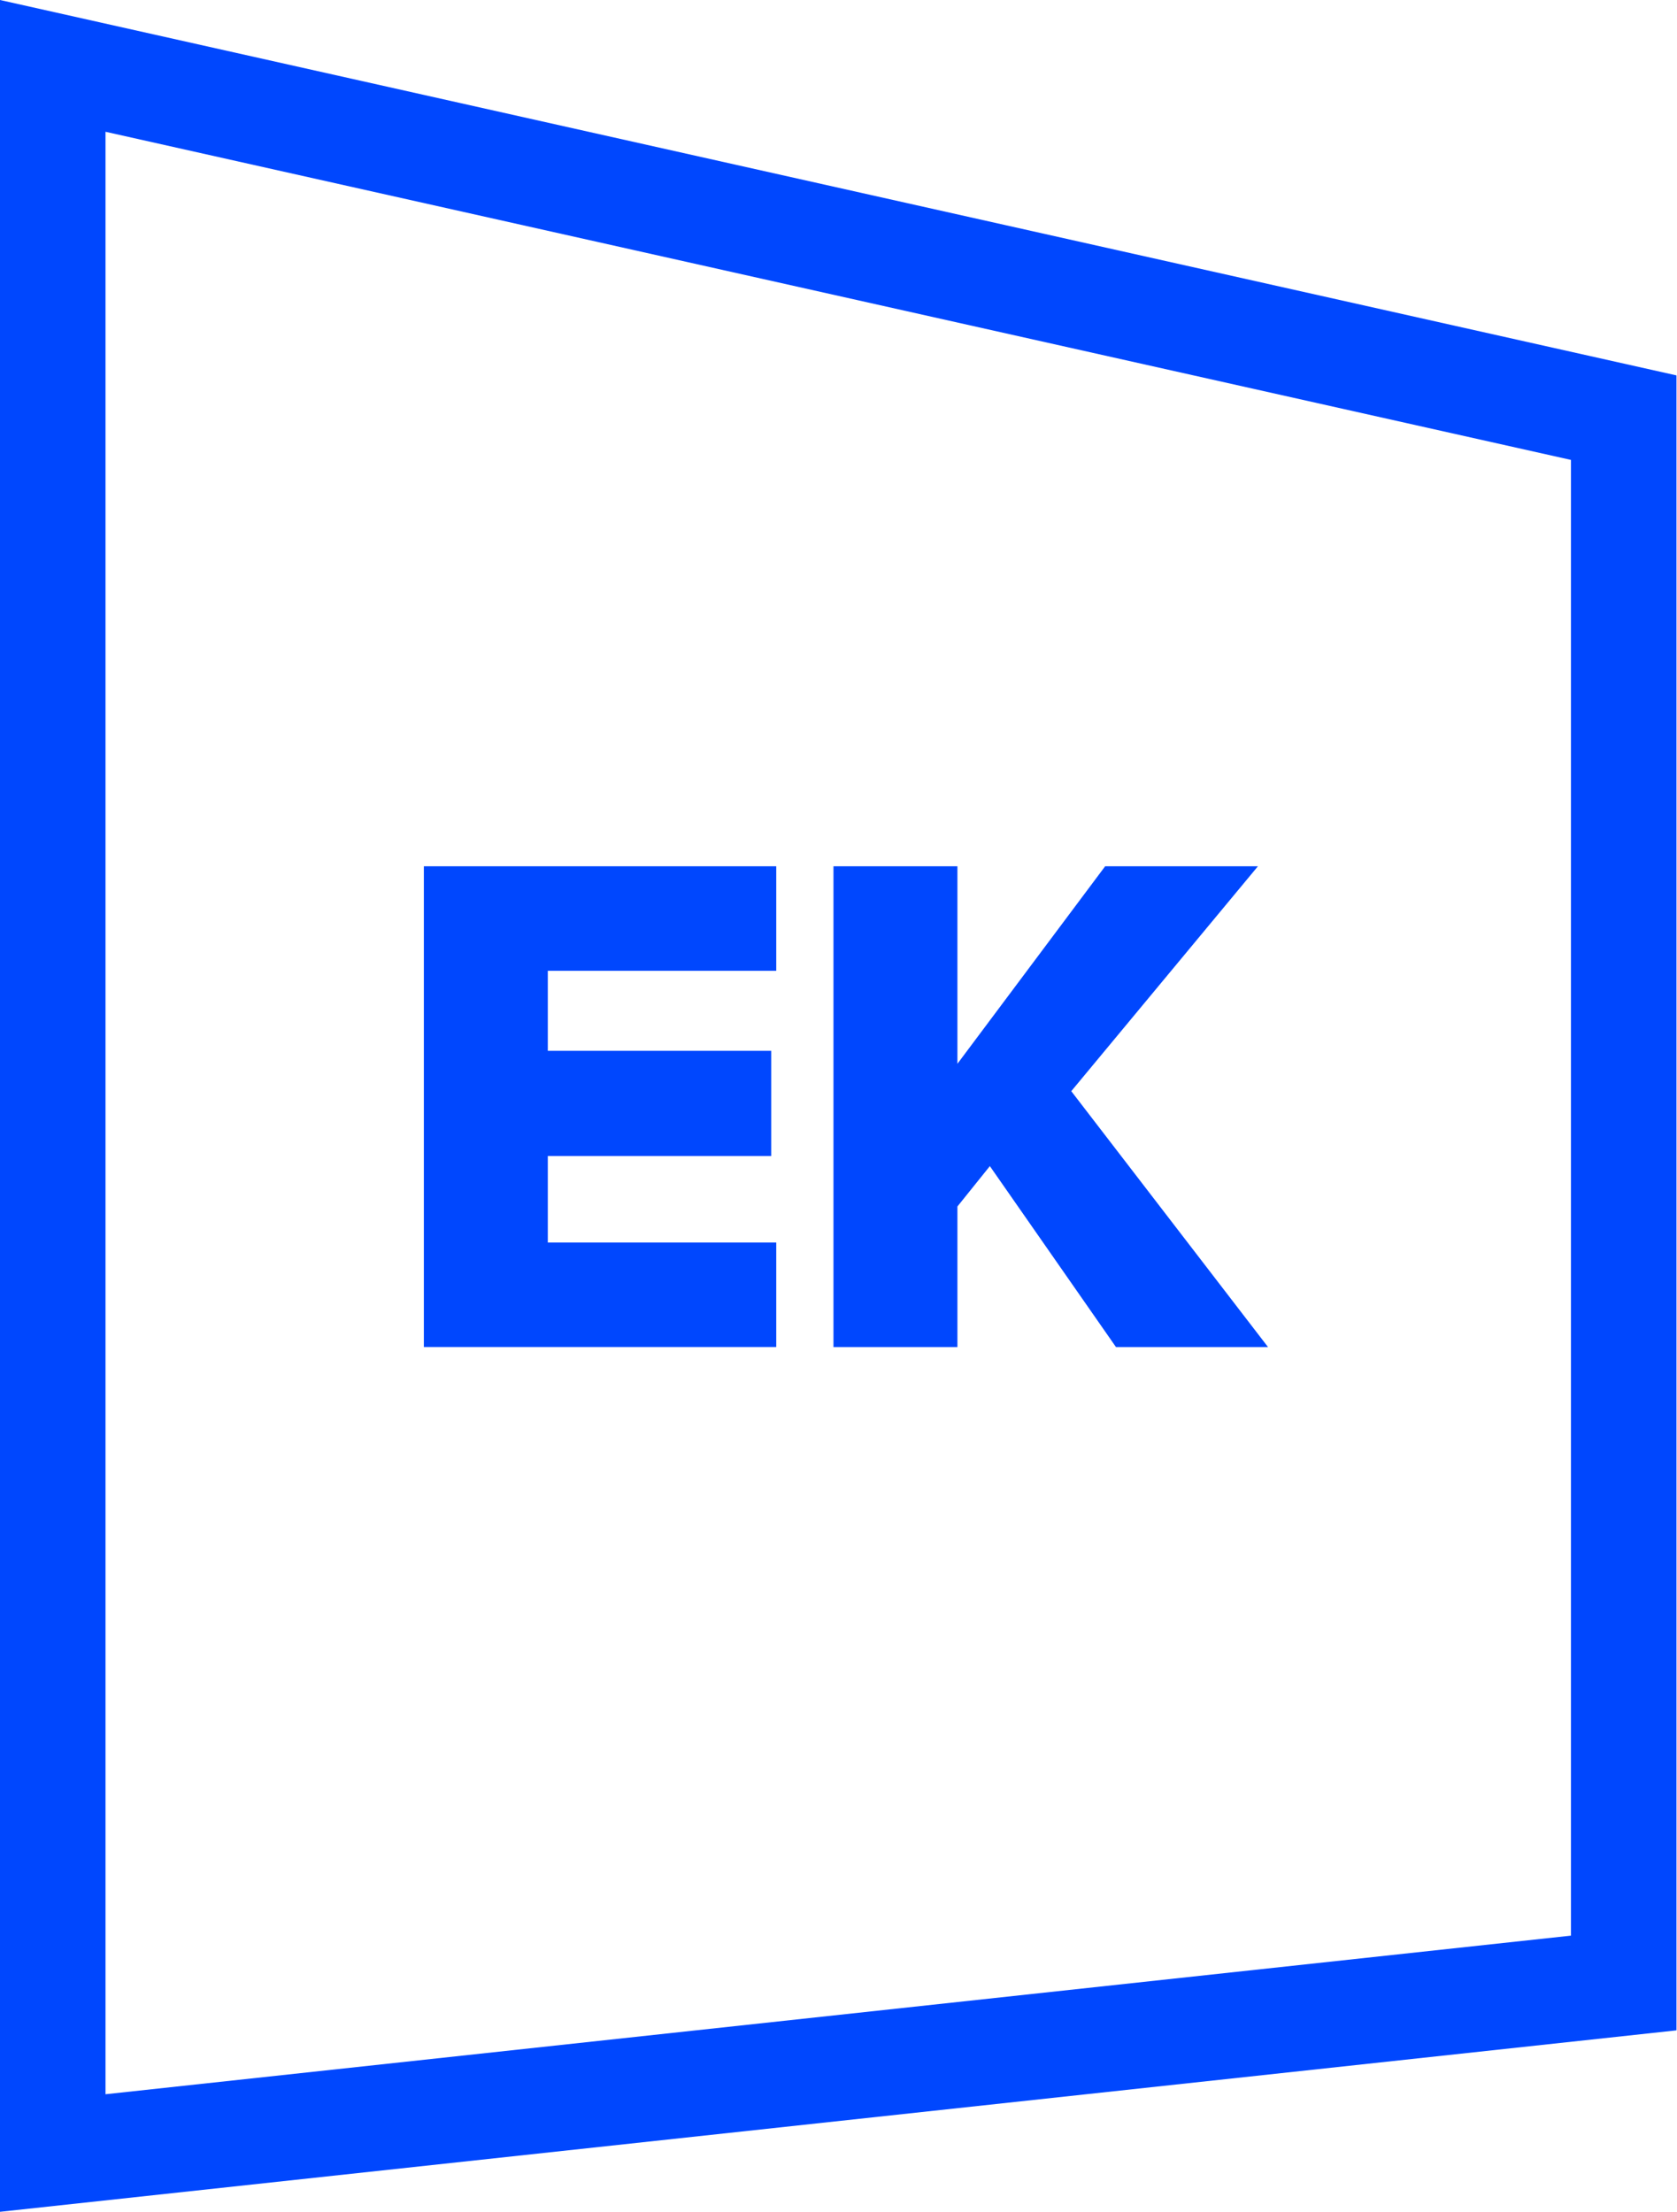 <?xml version="1.0" encoding="UTF-8"?> <svg xmlns="http://www.w3.org/2000/svg" width="91" height="120" viewBox="0 0 91 120" fill="none"><path fill-rule="evenodd" clip-rule="evenodd" d="M0 0L90.971 20.367V110.156L0 120V0ZM5.725 7.149V113.622L85.245 105.017V24.952L5.725 7.149ZM68.807 73.083H60.556L53.713 63.267L51.953 65.457V73.083H45.227V47H51.953V57.715L59.969 47H68.259L58.131 59.201L68.807 73.083ZM23 73.082H42.122V67.412H29.726V62.72H41.848V57.011H29.726V52.67H42.122V47H23V73.082Z" fill="#0047FE"></path></svg> 